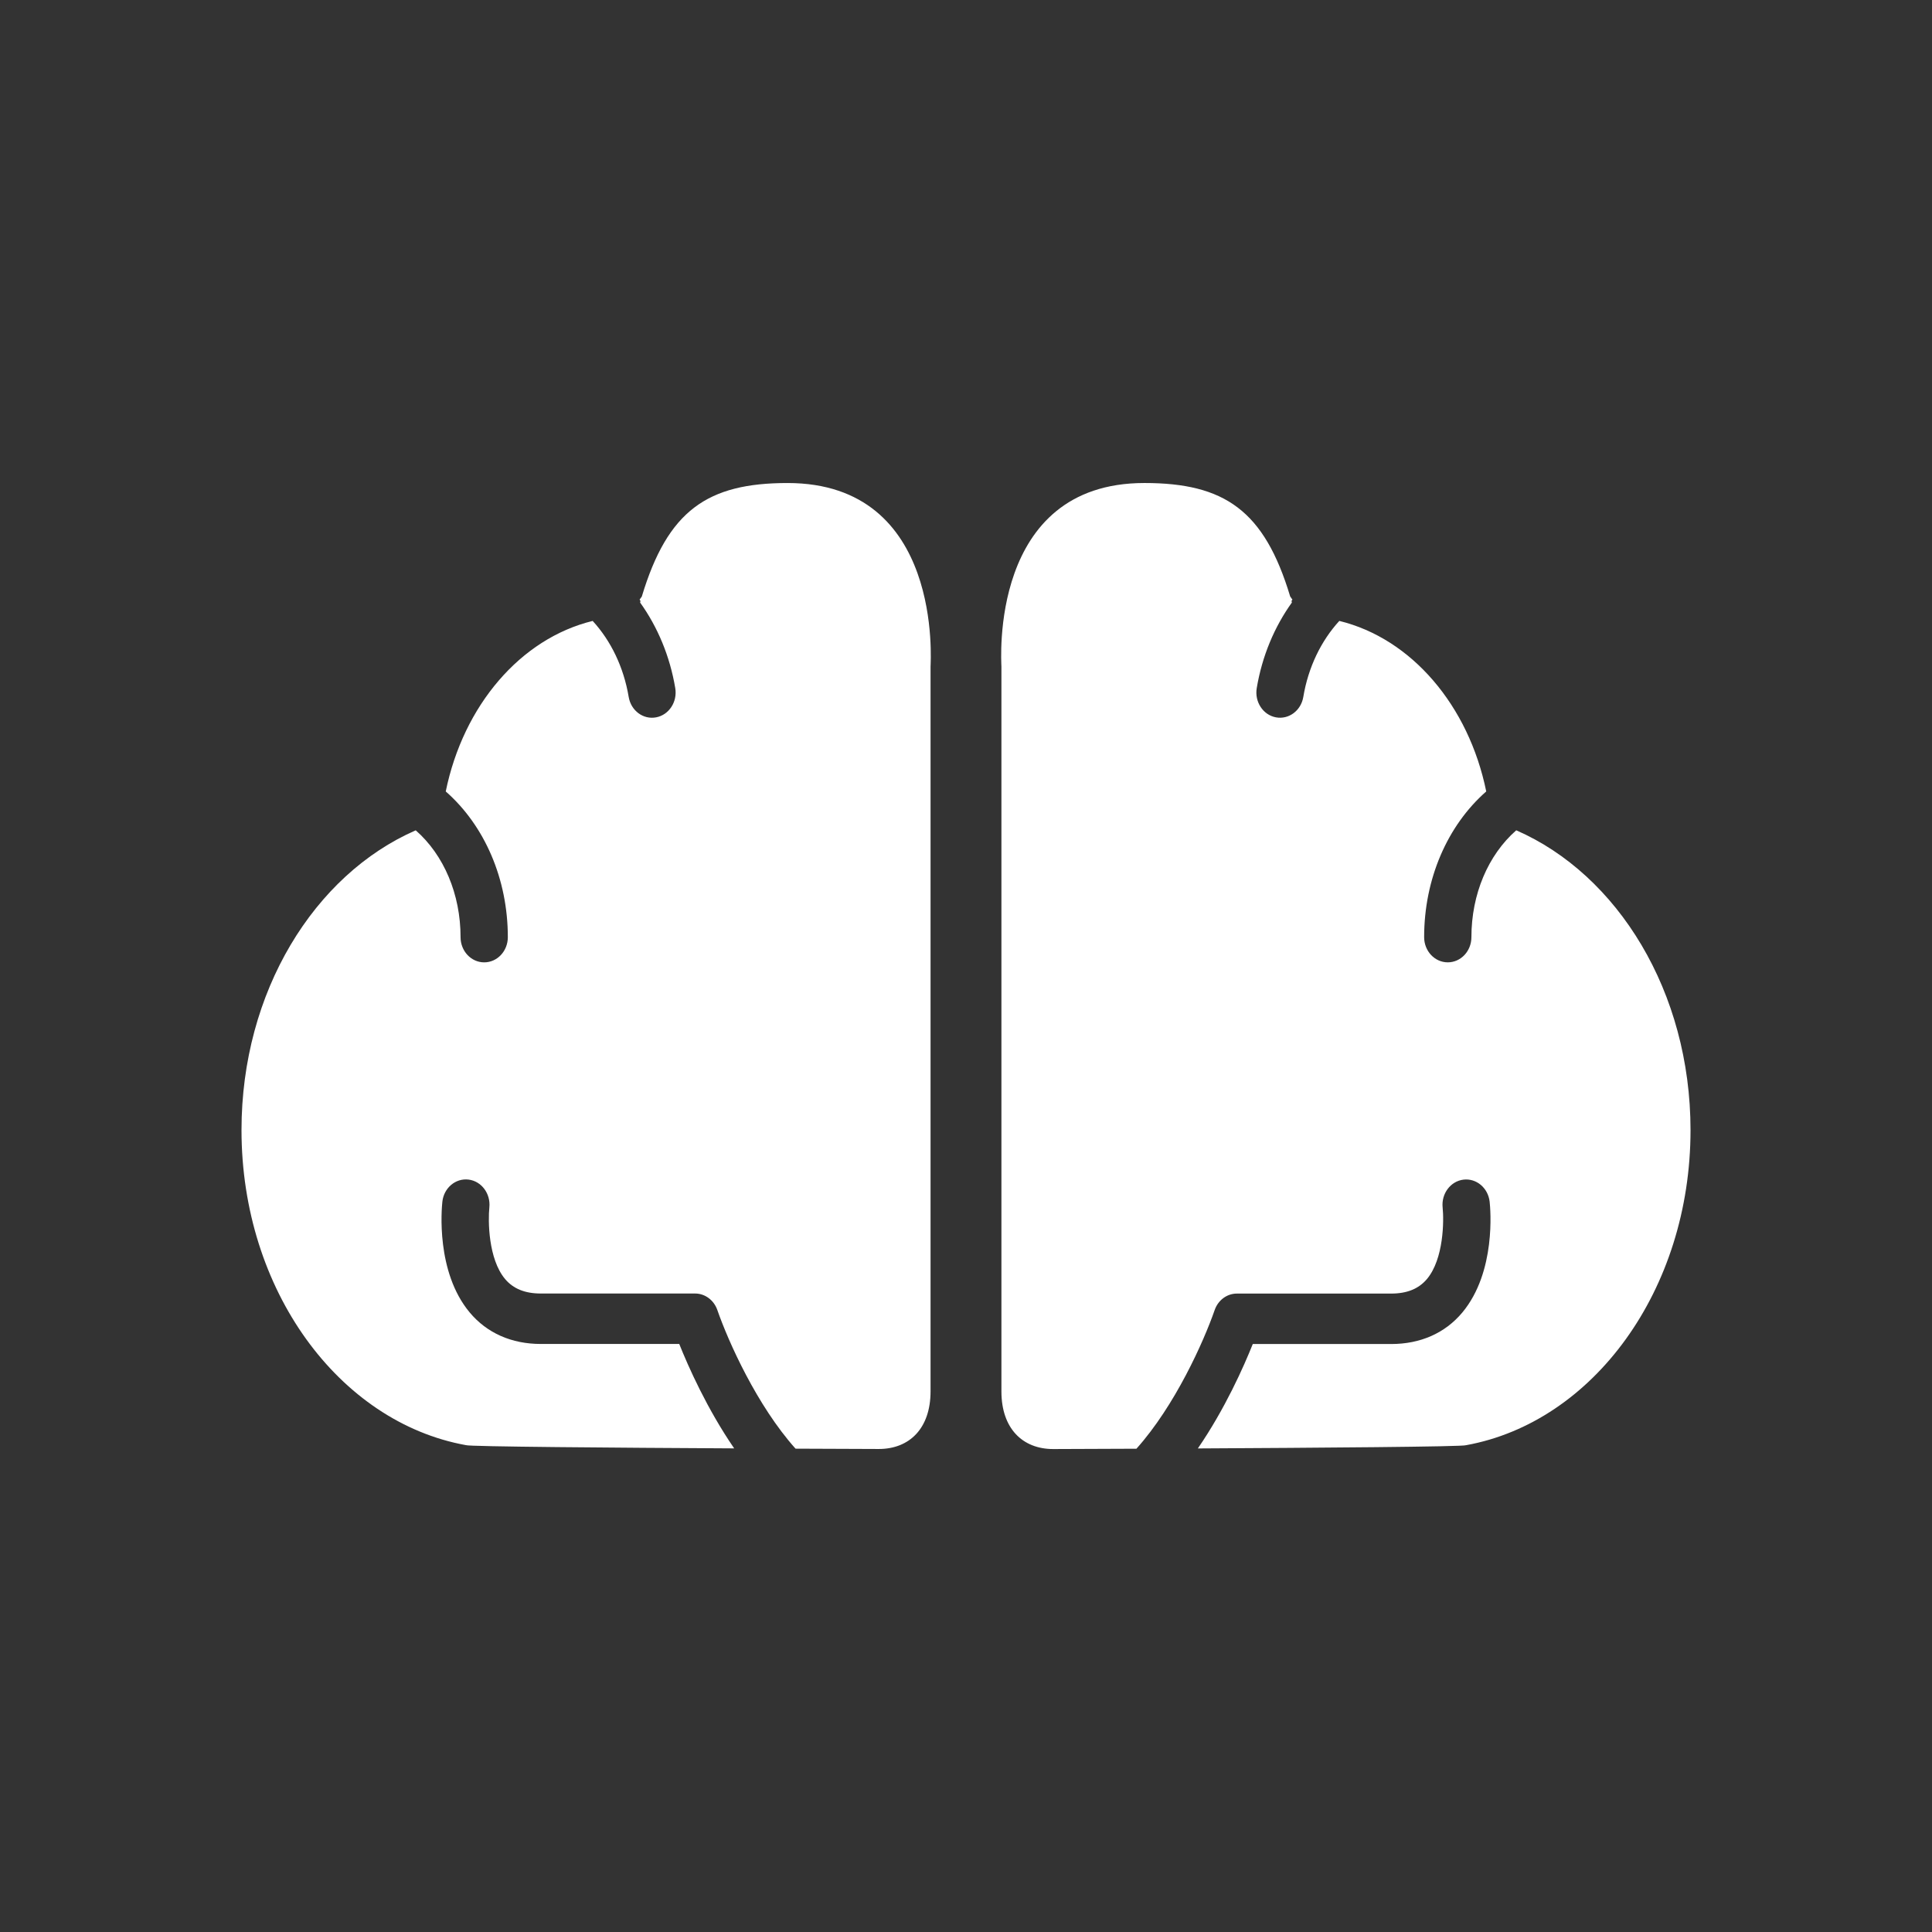 <?xml version="1.0" encoding="utf-8"?>
<!-- Generator: Adobe Illustrator 16.0.0, SVG Export Plug-In . SVG Version: 6.00 Build 0)  -->
<!DOCTYPE svg PUBLIC "-//W3C//DTD SVG 1.1//EN" "http://www.w3.org/Graphics/SVG/1.1/DTD/svg11.dtd">
<svg version="1.1" id="Calque_1" xmlns="http://www.w3.org/2000/svg" xmlns:xlink="http://www.w3.org/1999/xlink" x="0px" y="0px"
	 width="136.061px" height="136.061px" viewBox="0 0 136.061 136.061" enable-background="new 0 0 136.061 136.061"
	 xml:space="preserve">
<rect x="0" y="0" width="136.061" height="136.061" fill="#333333" stroke="none"/>
<g>
	<path fill="#FFFFFF" d="M55.466,34.017c-5.641,0-8.442,1.931-10.266,7.993c-0.051,0.076-0.105,0.141-0.156,0.219
		c0.018,0.026,0.044,0.064,0.063,0.091c-0.01,0.038-0.018,0.075-0.027,0.113c1.228,1.711,2.098,3.771,2.475,6.027
		c0.162,0.966-0.441,1.888-1.347,2.059c-0.906,0.173-1.771-0.47-1.932-1.435c-0.352-2.102-1.257-3.961-2.537-5.355
		c-5.081,1.24-9.109,5.954-10.347,12.009c2.742,2.407,4.372,6.17,4.372,10.262c0,0.981-0.744,1.774-1.664,1.774
		s-1.665-0.793-1.665-1.774c0-3.029-1.178-5.789-3.157-7.525c-7.148,3.123-12.27,11.374-12.27,21.107
		c0,11.271,6.865,20.576,15.805,22.192c0.175,0.107,10.576,0.184,18.891,0.228c-1.918-2.796-3.234-5.767-3.868-7.353
		c-1.804,0-9.743,0-9.743,0c-2.07,0-3.803-0.77-5.015-2.22c-2.388-2.862-1.978-7.304-1.924-7.803
		c0.107-0.97,0.931-1.664,1.843-1.554c0.912,0.111,1.565,0.99,1.466,1.962c-0.096,0.921-0.083,3.623,1.107,5.041
		c0.578,0.687,1.402,1.021,2.521,1.021h10.864c0.695,0,1.32,0.464,1.563,1.16c0.778,2.242,2.798,6.74,5.508,9.766
		c3.439,0.018,5.862,0.023,5.862,0.023c2.174,0,3.646-1.465,3.646-4.057v-51.04C65.532,46.666,66.447,34.017,55.466,34.017z"/>
	<path fill="#FFFFFF" d="M106.781,58.474c-1.979,1.737-3.157,4.496-3.157,7.525c0,0.981-0.744,1.774-1.664,1.774
		s-1.665-0.793-1.665-1.774c0-4.092,1.631-7.854,4.373-10.262c-1.236-6.055-5.267-10.77-10.347-12.009
		c-1.278,1.396-2.187,3.254-2.536,5.355c-0.161,0.964-1.025,1.607-1.934,1.435c-0.903-0.171-1.507-1.093-1.345-2.059
		c0.377-2.257,1.247-4.316,2.475-6.027c-0.011-0.038-0.018-0.075-0.027-0.113c0.02-0.026,0.045-0.064,0.063-0.091
		c-0.05-0.079-0.104-0.143-0.155-0.219c-1.824-6.063-4.626-7.993-10.268-7.993c-10.982,0-10.067,12.649-10.069,12.936v51.04
		c0,2.592,1.474,4.057,3.646,4.057c0,0,2.423-0.007,5.863-0.023c2.709-3.024,4.729-7.522,5.509-9.766
		c0.241-0.696,0.864-1.16,1.562-1.16H97.97c1.117,0,1.941-0.336,2.52-1.021c1.191-1.418,1.203-4.12,1.107-5.041
		c-0.101-0.972,0.556-1.851,1.467-1.962c0.912-0.11,1.734,0.584,1.844,1.554c0.054,0.499,0.464,4.939-1.924,7.803
		c-1.212,1.45-2.945,2.22-5.014,2.22c0,0-7.941,0-9.743,0c-0.634,1.586-1.95,4.557-3.868,7.353
		c8.313-0.044,18.714-0.119,18.888-0.228c8.942-1.616,15.808-10.922,15.808-22.192C119.053,69.848,113.932,61.597,106.781,58.474z"
		/>
</g>
</svg>
